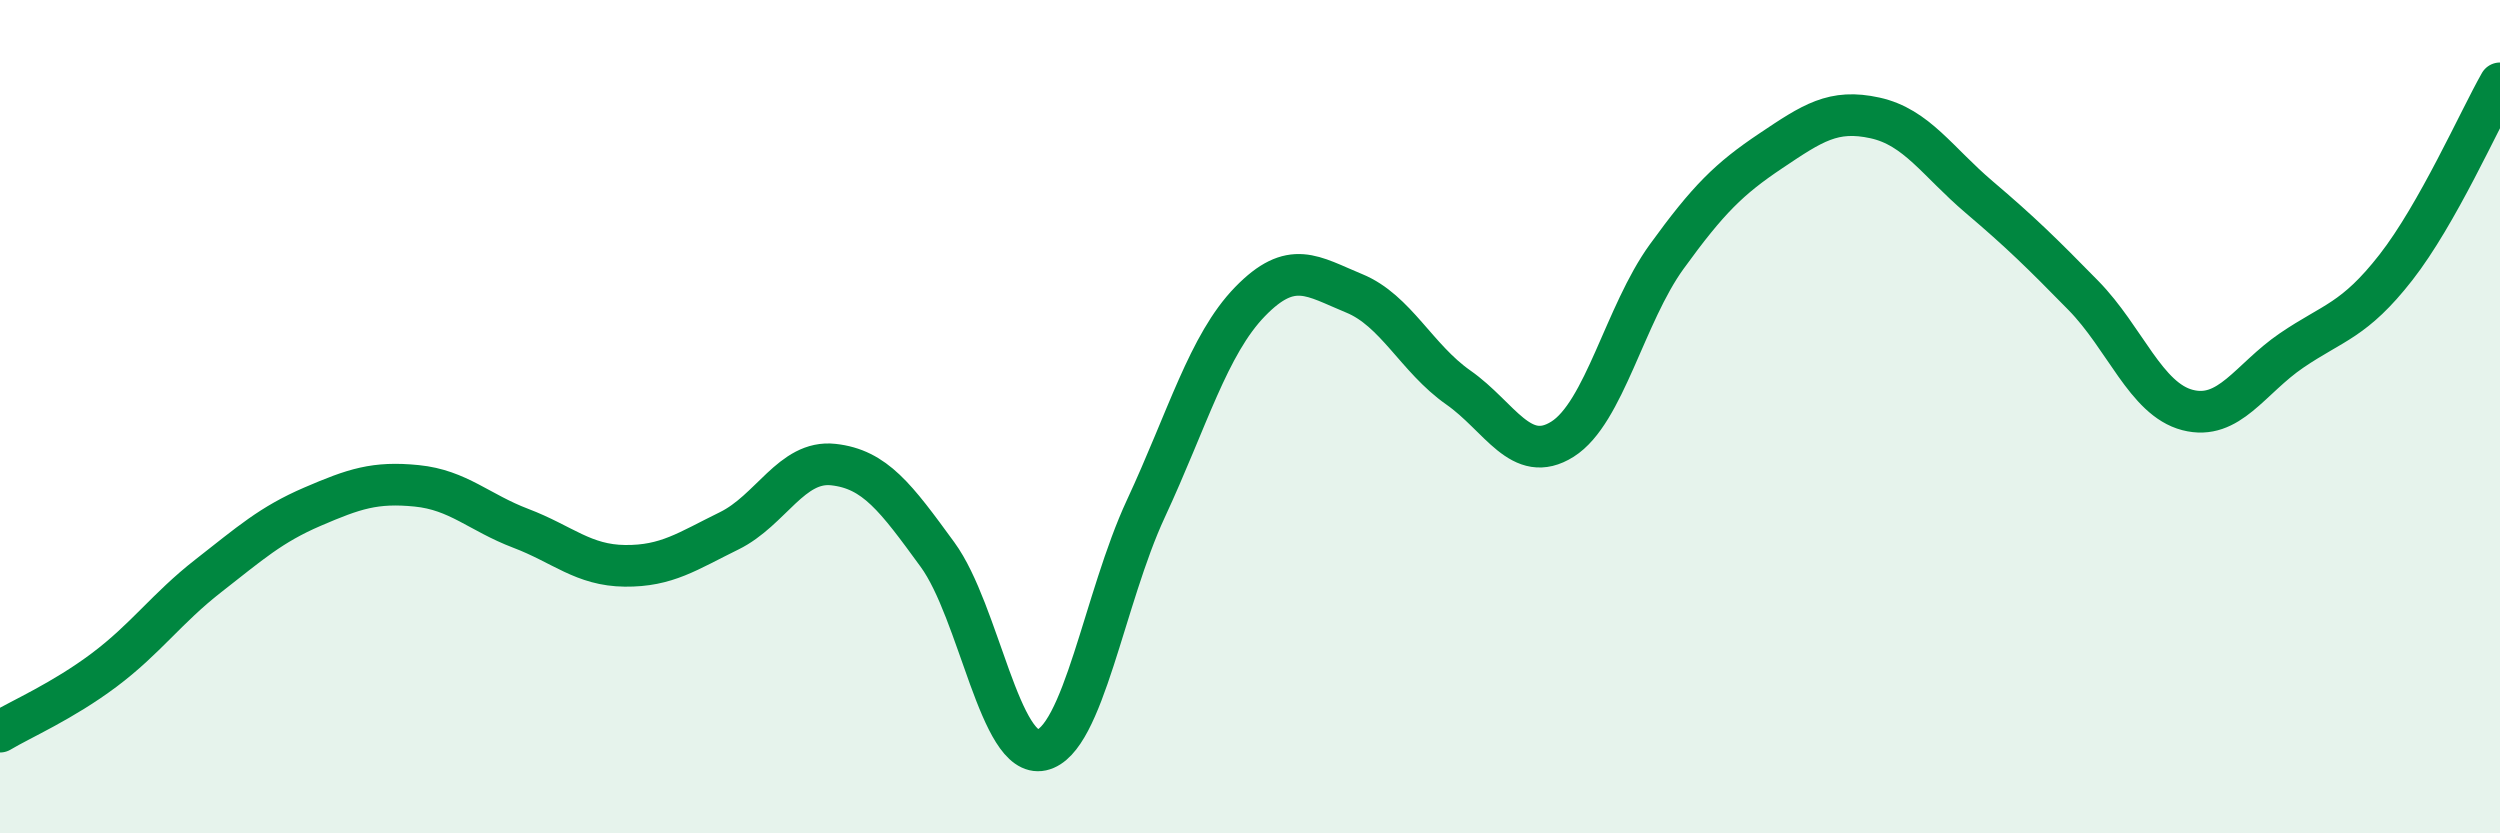 
    <svg width="60" height="20" viewBox="0 0 60 20" xmlns="http://www.w3.org/2000/svg">
      <path
        d="M 0,17.56 C 0.5,17.26 1.5,16.83 2.5,16.08 C 3.5,15.33 4,14.6 5,13.82 C 6,13.04 6.5,12.59 7.5,12.16 C 8.5,11.73 9,11.56 10,11.66 C 11,11.76 11.5,12.3 12.5,12.68 C 13.5,13.06 14,13.57 15,13.58 C 16,13.59 16.5,13.23 17.5,12.74 C 18.5,12.25 19,11.04 20,11.15 C 21,11.26 21.5,11.94 22.5,13.31 C 23.5,14.68 24,18.22 25,18 C 26,17.78 26.5,14.36 27.5,12.21 C 28.5,10.06 29,8.27 30,7.24 C 31,6.21 31.5,6.63 32.5,7.04 C 33.5,7.45 34,8.6 35,9.3 C 36,10 36.5,11.17 37.5,10.54 C 38.5,9.91 39,7.54 40,6.16 C 41,4.78 41.5,4.29 42.5,3.62 C 43.5,2.95 44,2.61 45,2.83 C 46,3.05 46.5,3.88 47.5,4.73 C 48.5,5.58 49,6.07 50,7.09 C 51,8.11 51.5,9.58 52.5,9.84 C 53.5,10.1 54,9.09 55,8.41 C 56,7.73 56.5,7.7 57.5,6.42 C 58.5,5.14 59.5,2.88 60,2L60 20L0 20Z"
        fill="#008740"
        opacity="0.1"
        stroke-linecap="round"
        stroke-linejoin="round"
      />
      <path
        d="M 0,17.56 C 0.5,17.26 1.5,16.83 2.5,16.08 C 3.5,15.33 4,14.6 5,13.82 C 6,13.04 6.5,12.59 7.5,12.16 C 8.5,11.73 9,11.56 10,11.66 C 11,11.76 11.5,12.3 12.5,12.68 C 13.5,13.06 14,13.57 15,13.58 C 16,13.59 16.5,13.23 17.5,12.74 C 18.5,12.25 19,11.04 20,11.15 C 21,11.26 21.5,11.94 22.5,13.31 C 23.5,14.68 24,18.22 25,18 C 26,17.78 26.5,14.36 27.5,12.21 C 28.5,10.06 29,8.27 30,7.24 C 31,6.21 31.5,6.63 32.5,7.04 C 33.5,7.45 34,8.6 35,9.3 C 36,10 36.5,11.17 37.5,10.54 C 38.5,9.91 39,7.54 40,6.16 C 41,4.78 41.5,4.29 42.5,3.62 C 43.5,2.95 44,2.61 45,2.83 C 46,3.05 46.5,3.88 47.5,4.73 C 48.5,5.58 49,6.07 50,7.09 C 51,8.11 51.5,9.58 52.5,9.84 C 53.5,10.1 54,9.09 55,8.41 C 56,7.73 56.5,7.7 57.5,6.42 C 58.5,5.14 59.5,2.88 60,2"
        stroke="#008740"
        stroke-width="1"
        fill="none"
        stroke-linecap="round"
        stroke-linejoin="round"
      />
    </svg>
  